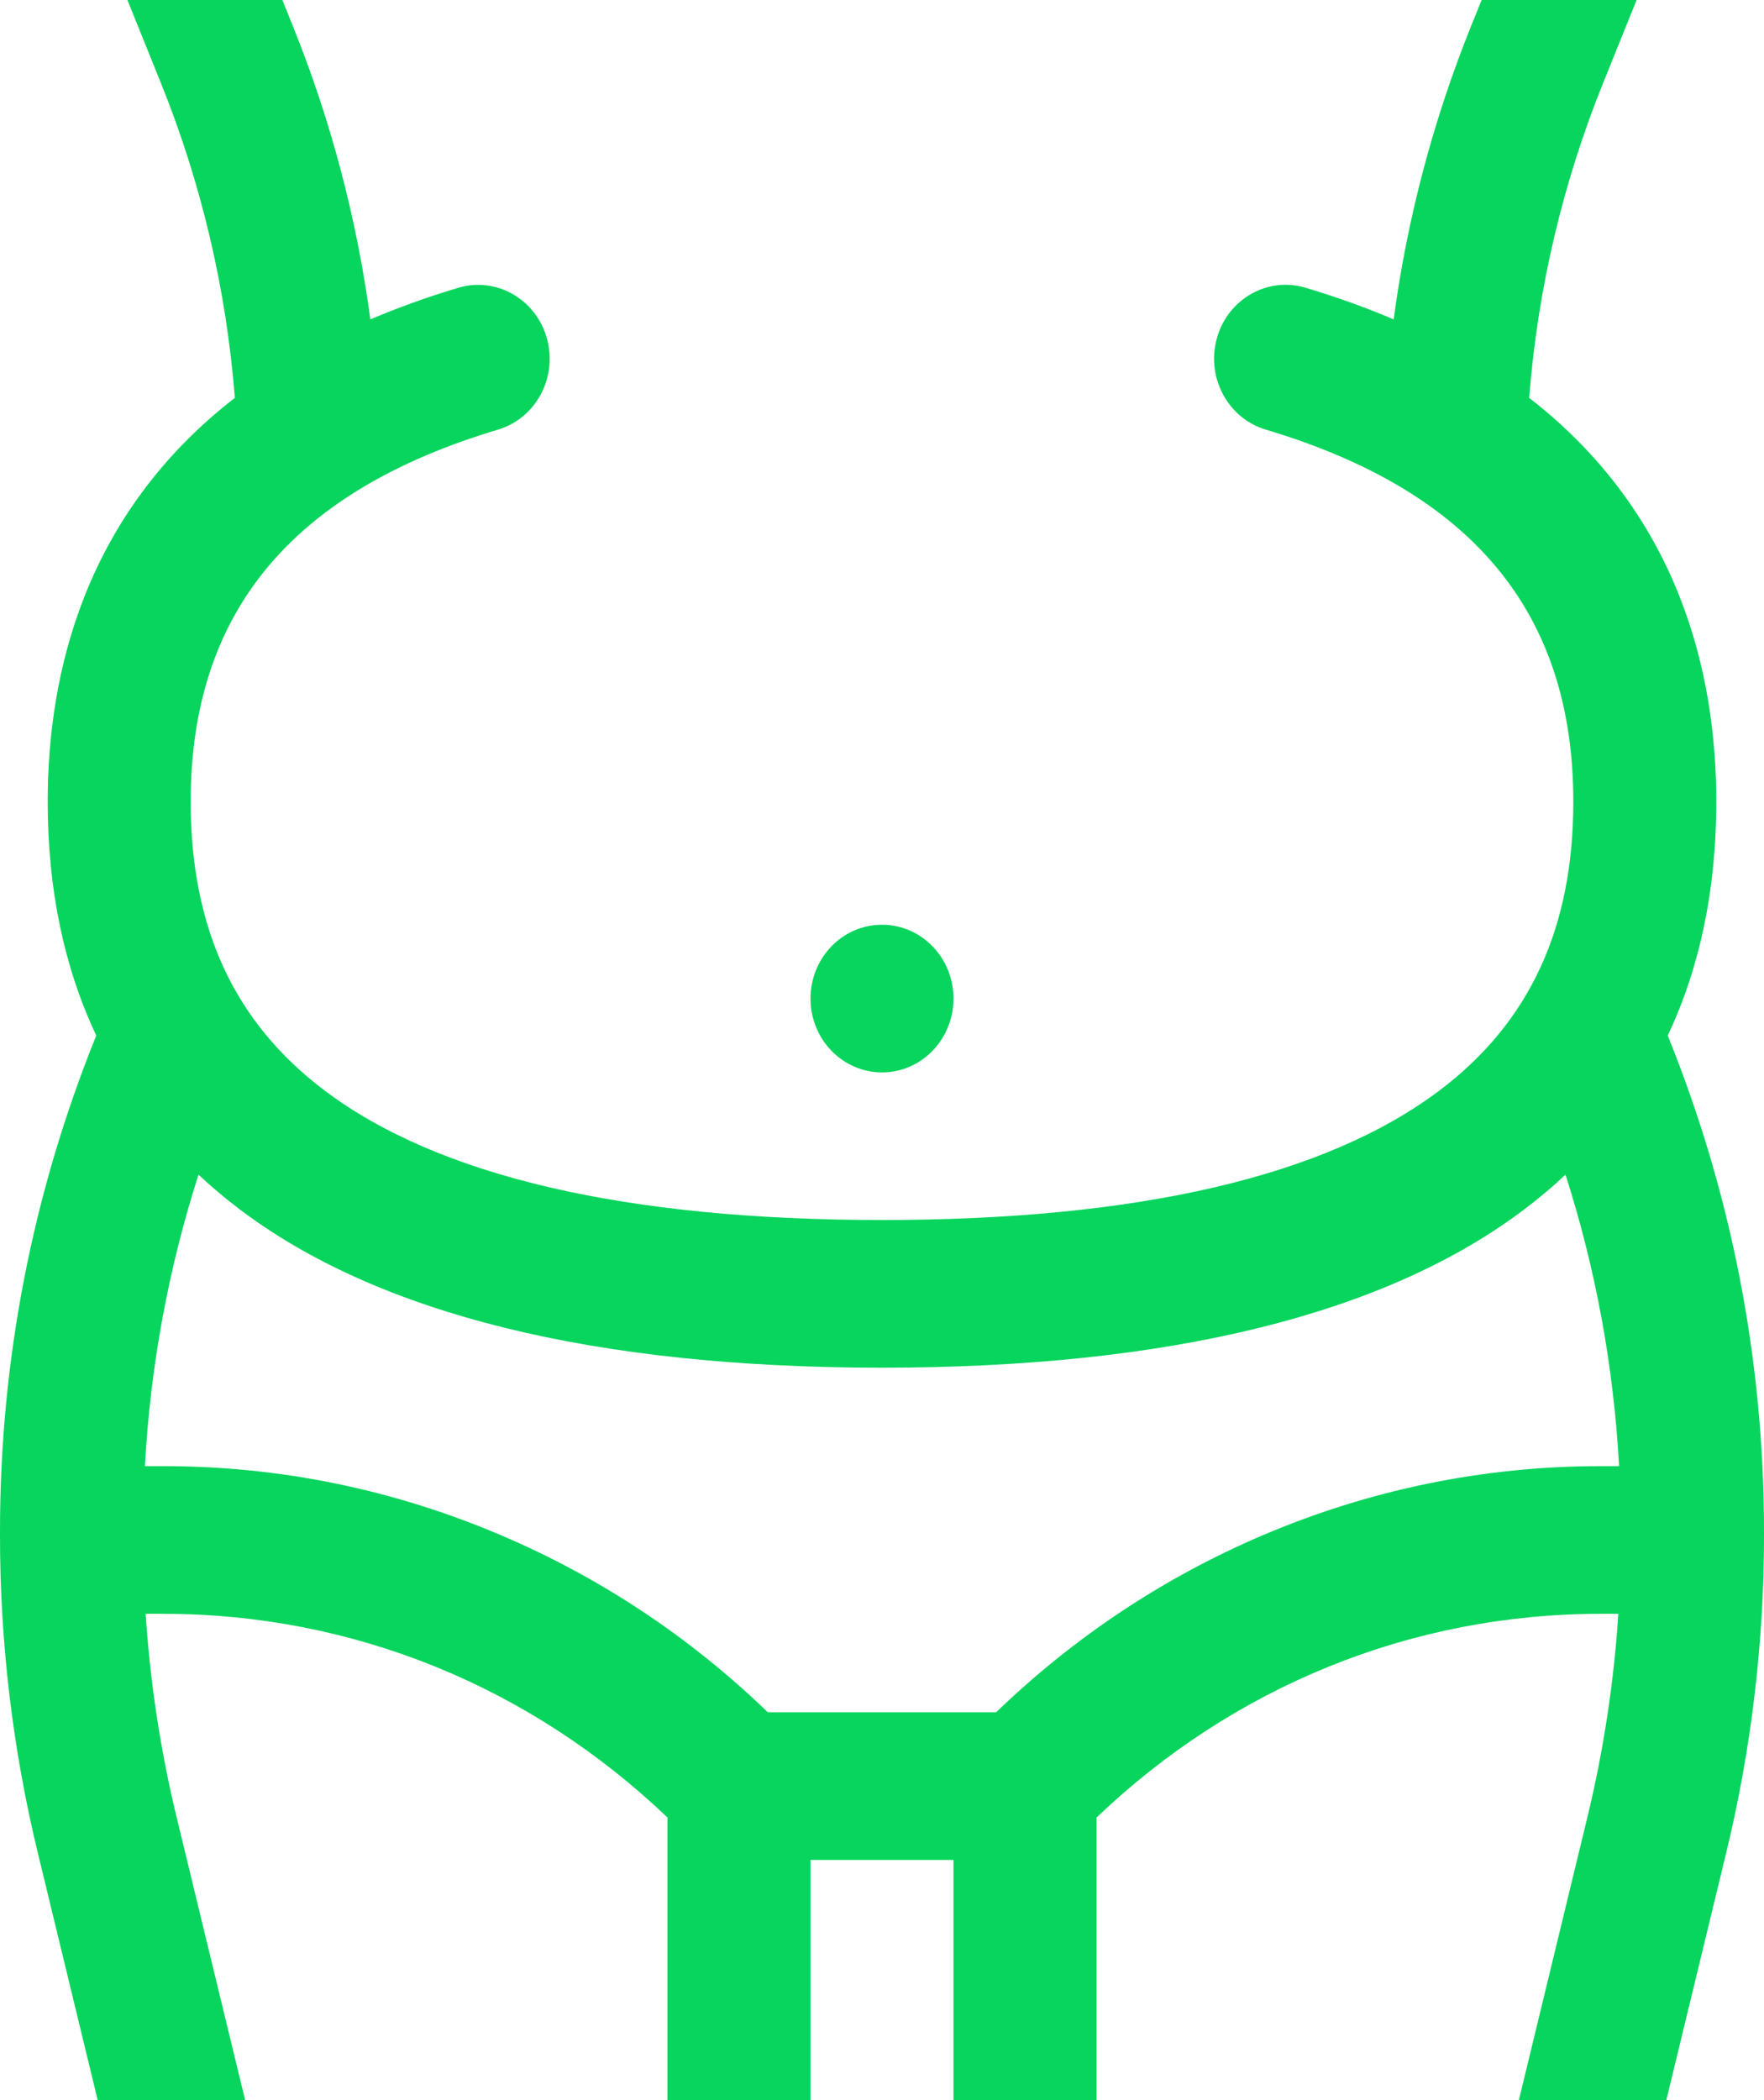 <svg width="21" height="25" viewBox="0 0 21 25" fill="none" xmlns="http://www.w3.org/2000/svg">
<path d="M19.854 12.327C20.238 11.514 20.432 10.584 20.432 9.543C20.432 8.004 19.987 6.118 18.204 4.736C18.306 3.443 18.602 2.184 19.086 0.985L19.799 -0.783C20.033 -1.362 19.621 -2 19.014 -2H1.986C1.379 -2 0.967 -1.362 1.201 -0.783L1.914 0.985C2.398 2.183 2.694 3.443 2.796 4.736C1.013 6.118 0.568 8.004 0.568 9.543C0.568 10.584 0.762 11.514 1.146 12.327C0.386 14.207 0 16.192 0 18.233V18.282C0 19.553 0.151 20.823 0.45 22.056L1.728 27.334C1.823 27.726 2.163 28 2.554 28H8.797C9.267 28 9.649 27.607 9.649 27.121V22.141H11.351V27.121C11.351 27.607 11.732 28 12.203 28H18.446C18.837 28 19.177 27.726 19.272 27.334L20.55 22.056C20.849 20.823 21 19.553 21 18.282V18.233C21 16.192 20.614 14.207 19.854 12.327ZM11.859 20.383H9.141C8.216 19.49 7.154 18.784 5.98 18.282C4.694 17.732 3.337 17.453 1.946 17.453H1.725C1.79 16.268 2.003 15.107 2.363 13.983C2.516 14.127 2.679 14.264 2.852 14.395C4.507 15.647 7.08 16.281 10.5 16.281C13.92 16.281 16.493 15.647 18.148 14.395C18.321 14.264 18.484 14.127 18.637 13.983C18.997 15.107 19.21 16.268 19.275 17.453H19.054C17.663 17.453 16.305 17.732 15.02 18.281C13.846 18.784 12.784 19.49 11.859 20.383ZM5.929 5.114C6.381 4.979 6.641 4.492 6.51 4.026C6.379 3.559 5.907 3.291 5.455 3.426C5.08 3.538 4.731 3.665 4.409 3.802C4.248 2.603 3.939 1.432 3.486 0.309L3.264 -0.242H17.736L17.514 0.308C17.061 1.432 16.752 2.603 16.591 3.802C16.268 3.664 15.919 3.538 15.541 3.425C15.09 3.29 14.618 3.559 14.487 4.025C14.356 4.491 14.617 4.979 15.068 5.114C17.532 5.85 18.73 7.299 18.73 9.543C18.73 11.046 18.21 12.169 17.142 12.977C15.785 14.003 13.55 14.523 10.5 14.523C7.45 14.523 5.215 14.003 3.858 12.977C2.79 12.169 2.27 11.046 2.27 9.543C2.27 7.299 3.467 5.851 5.929 5.114ZM3.219 26.242L2.102 21.63C1.91 20.836 1.787 20.026 1.734 19.211H1.946C4.191 19.211 6.308 20.07 7.946 21.636V26.242H3.219ZM18.898 21.63L17.781 26.242H13.054V21.636C14.692 20.07 16.809 19.211 19.054 19.211H19.266C19.213 20.026 19.09 20.837 18.898 21.63Z" fill="#07D55D"/>
<path d="M10.5 12.766C10.97 12.766 11.351 12.372 11.351 11.887C11.351 11.401 10.97 11.008 10.5 11.008C10.03 11.008 9.649 11.401 9.649 11.887C9.649 12.372 10.03 12.766 10.5 12.766Z" fill="#07D55D"/>
</svg>
